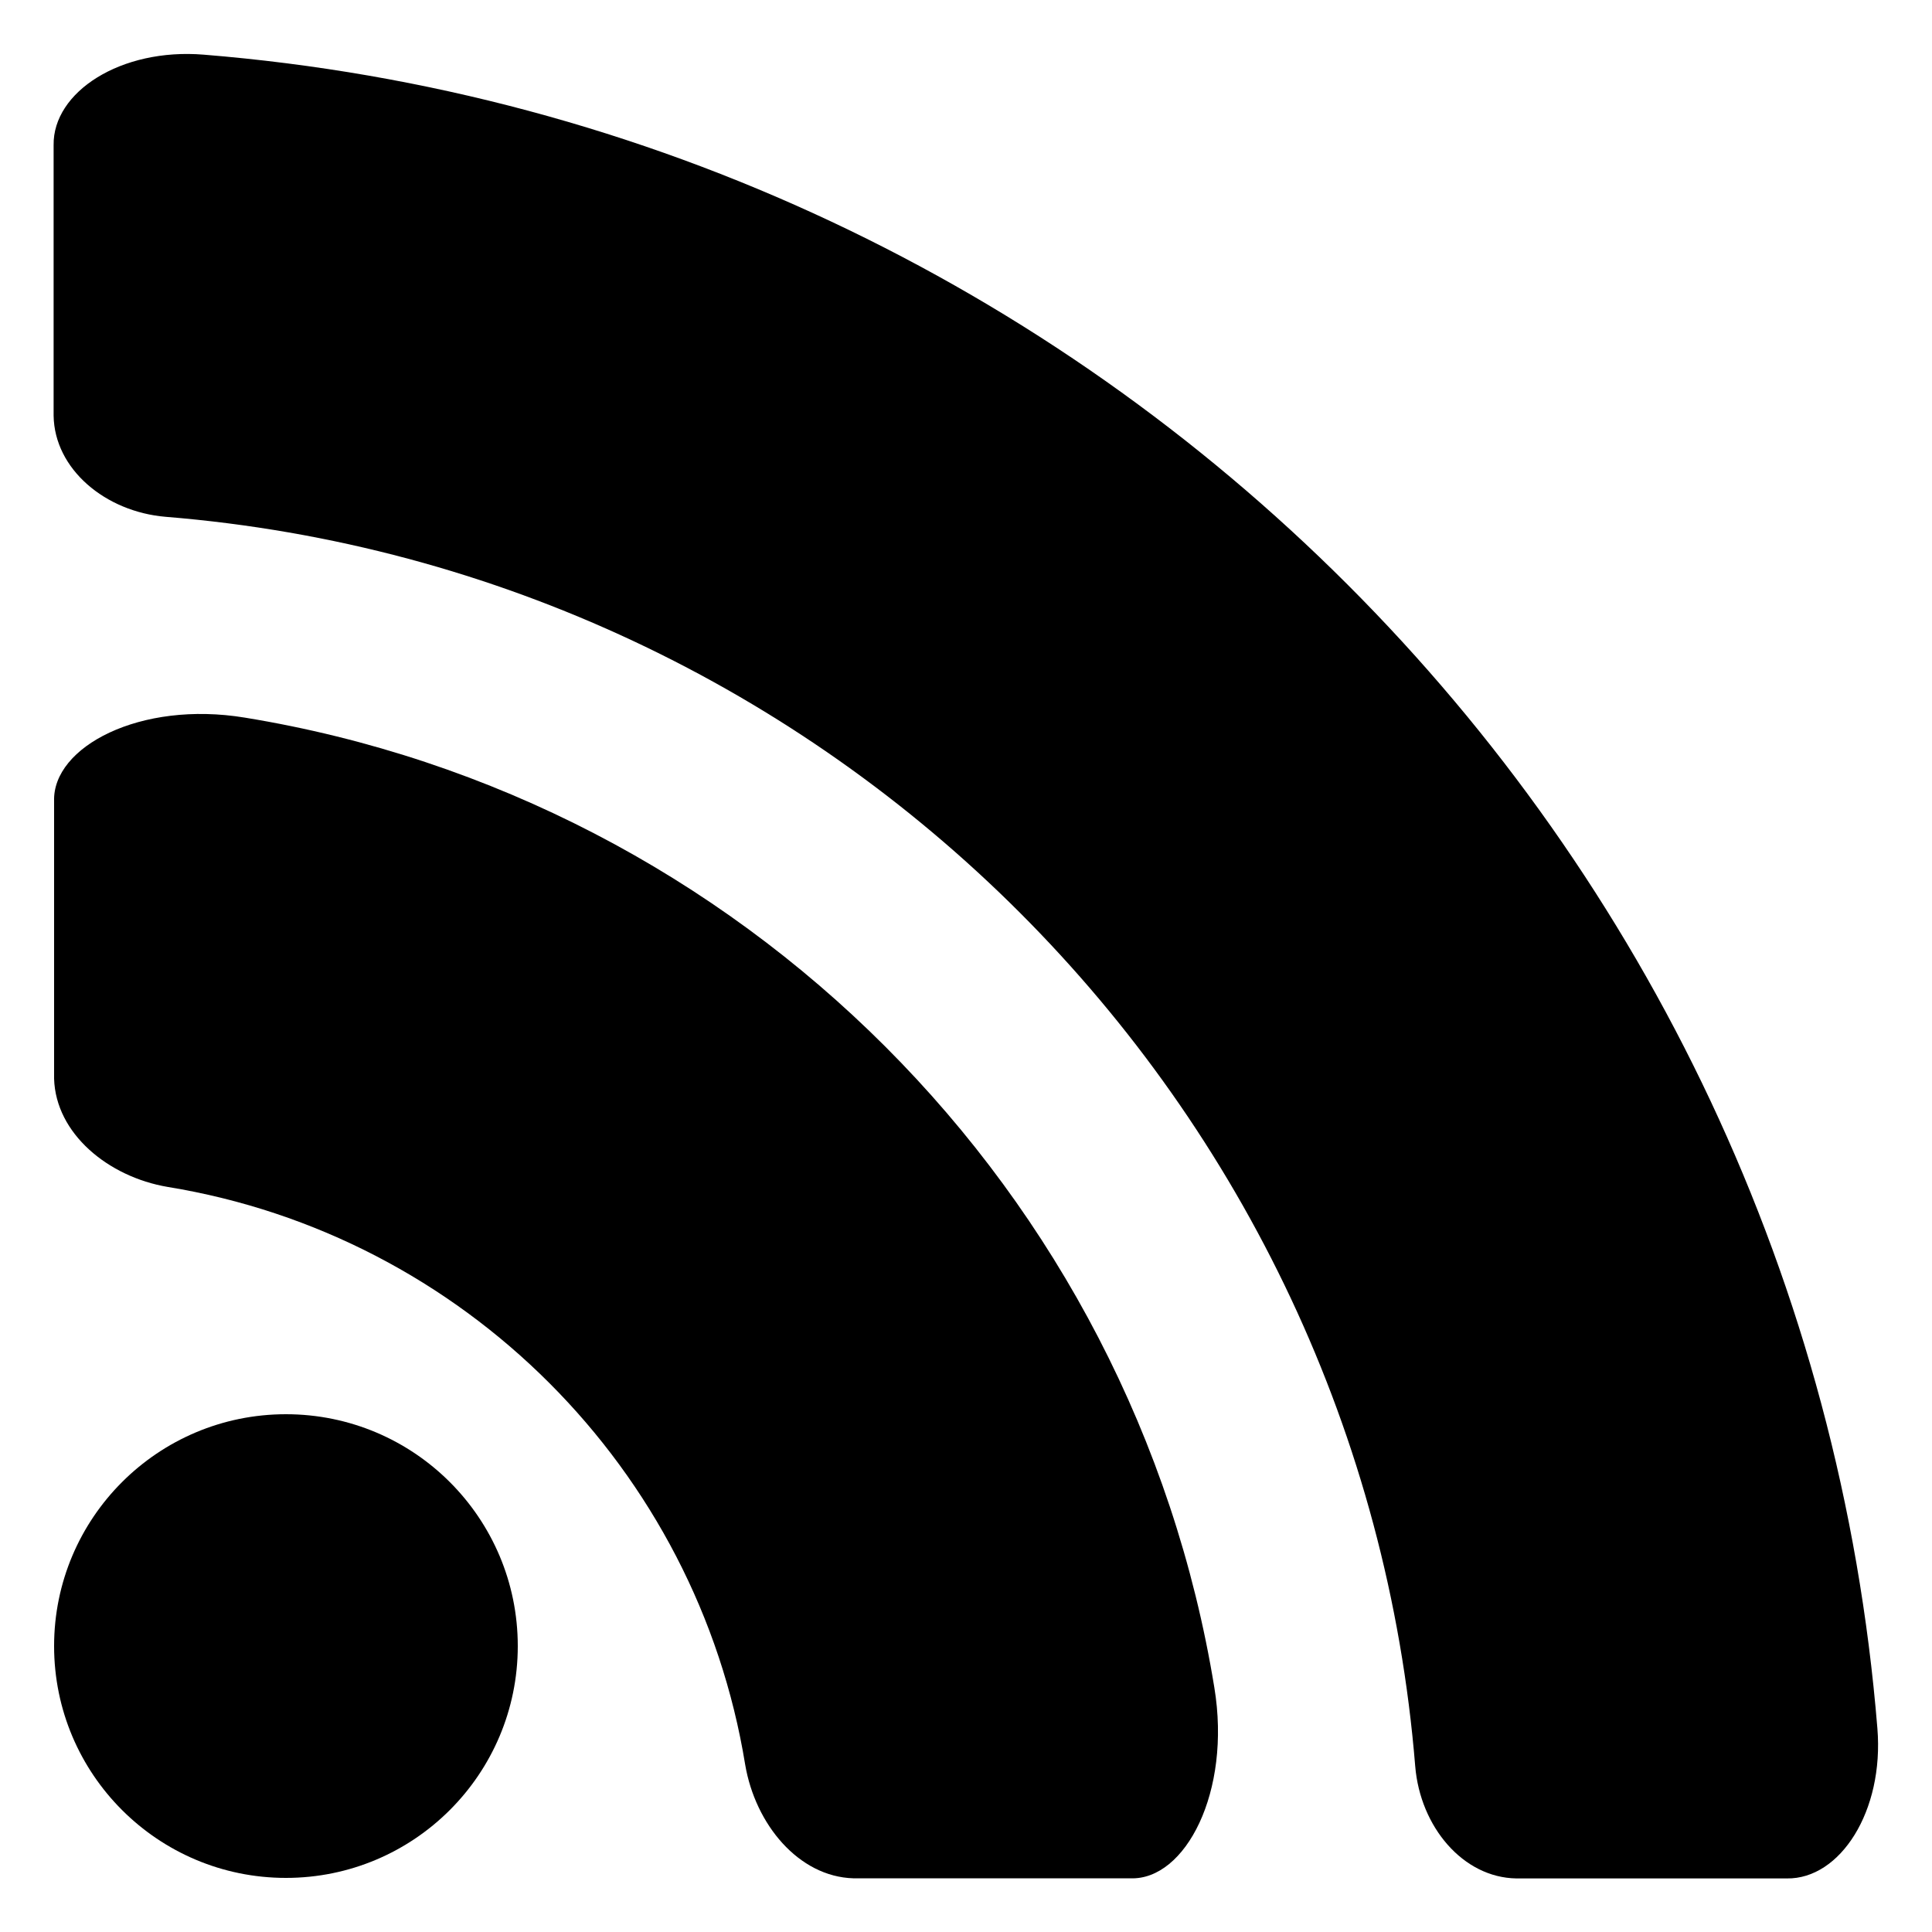<?xml version="1.0" encoding="utf-8"?>
<!-- Generator: Adobe Illustrator 24.3.0, SVG Export Plug-In . SVG Version: 6.00 Build 0)  -->
<svg version="1.1" xmlns="http://www.w3.org/2000/svg" xmlns:xlink="http://www.w3.org/1999/xlink" x="0px" y="0px"
	 viewBox="0 0 480 480" style="enable-background:new 0 0 480 480;" xml:space="preserve">
<style type="text/css">
	.st0{enable-background:new    ;}
</style>
<g id="Ellipse_2_1_" class="st0">
	<g id="Ellipse_2">
		<g>
			<circle cx="71.04" cy="408.96" r="57.6"/>
		</g>
	</g>
</g>
<g id="Rectangle_1_1_" class="st0">
	<g id="Rectangle_1">
		<g>
			<path d="M466.43,429.4C448.46,208.06,271.95,31.55,50.61,13.58c-20.58-1.69-37.5,9.26-37.29,22.49c0,22.4,0,44.8,0,67.2
				c0.2,13.27,12.83,23.87,27.84,25.13c165.25,13.41,297.03,145.2,310.45,310.45c1.25,15,11.85,27.64,25.13,27.84
				c22.4,0,44.8,0,67.2,0C457.17,466.9,468.12,449.97,466.43,429.4z"/>
		</g>
	</g>
</g>
<g id="Rectangle_2_1_" class="st0">
	<g id="Rectangle_2">
		<g>
			<path d="M301.7,419.27C281.58,295.86,184.18,198.42,60.82,178.29c-25.97-4.28-47.83,7.25-47.38,20.79V268
				c0.4,13.62,13.42,24.38,28.22,26.89c73.48,11.99,131.5,70.03,143.48,143.54c2.51,14.81,13.27,27.83,26.88,28.23h68.89
				C294.45,467.13,305.98,445.25,301.7,419.27z"/>
		</g>
	</g>
</g>
</svg>
